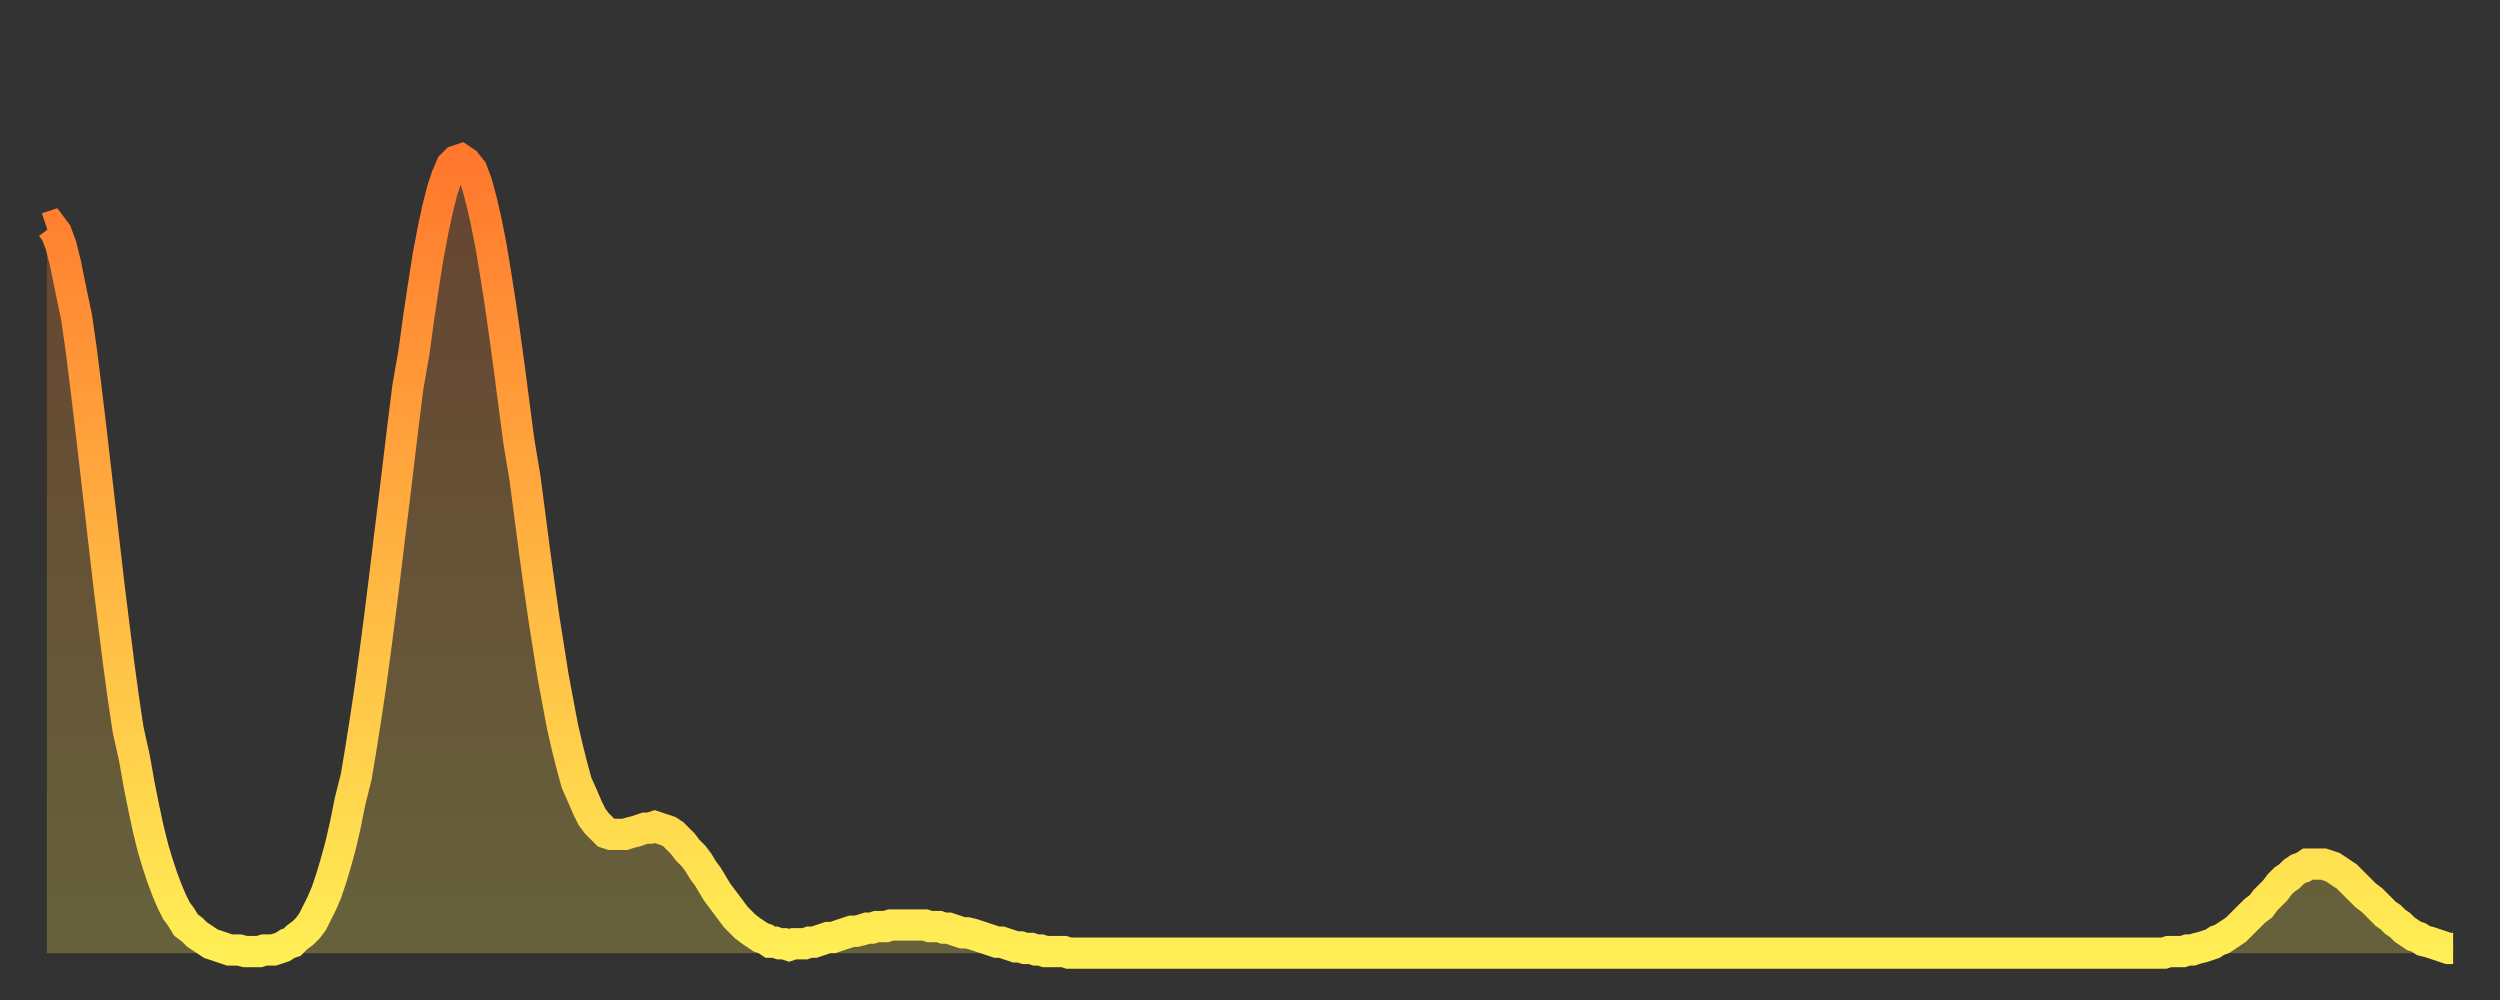 <?xml version="1.0" encoding="utf-8" ?>
<svg baseProfile="full" height="64" version="1.1" width="160" xmlns="http://www.w3.org/2000/svg" xmlns:ev="http://www.w3.org/2001/xml-events" xmlns:xlink="http://www.w3.org/1999/xlink"><rect width="100%" height="100%" fill="#333333" stroke="none"/><defs><linearGradient id="id1369908" x1="0" x2="0" y1="0" y2="1"><stop offset="0%" stop-color="#ff782d" /><stop offset="50%" stop-color="#ffb341" /><stop offset="100%" stop-color="#ffee55" /></linearGradient></defs><g transform="translate(3,3)"><g><path d="M 0.0 11.6 0.3 11.5 0.6 11.9 0.9 12.7 1.2 13.9 1.5 15.4 1.9 17.3 2.2 19.4 2.5 21.8 2.8 24.3 3.1 26.9 3.4 29.5 3.7 32.1 4.0 34.7 4.3 37.1 4.6 39.5 4.9 41.7 5.2 43.7 5.6 45.5 5.9 47.2 6.2 48.7 6.5 50.1 6.8 51.3 7.1 52.3 7.4 53.2 7.7 54.0 8.0 54.7 8.3 55.3 8.6 55.7 8.9 56.2 9.3 56.5 9.6 56.8 9.9 57.0 10.2 57.2 10.5 57.4 10.8 57.5 11.1 57.6 11.4 57.7 11.7 57.8 12.0 57.8 12.3 57.8 12.7 57.9 13.0 57.9 13.3 57.9 13.6 57.9 13.9 57.8 14.2 57.8 14.5 57.8 14.8 57.7 15.1 57.6 15.4 57.4 15.7 57.3 16.0 57.0 16.4 56.7 16.7 56.4 17.0 56.0 17.3 55.4 17.6 54.8 17.9 54.1 18.2 53.2 18.5 52.2 18.8 51.1 19.1 49.8 19.4 48.3 19.8 46.7 20.1 44.9 20.4 43.0 20.7 41.0 21.0 38.8 21.3 36.5 21.6 34.1 21.9 31.6 22.2 29.2 22.5 26.7 22.8 24.2 23.1 21.8 23.5 19.5 23.8 17.3 24.1 15.3 24.4 13.4 24.7 11.8 25.0 10.4 25.3 9.2 25.6 8.3 25.9 7.6 26.2 7.3 26.5 7.2 26.8 7.4 27.2 7.9 27.5 8.7 27.8 9.8 28.1 11.1 28.4 12.6 28.7 14.4 29.0 16.3 29.3 18.4 29.6 20.6 29.9 22.9 30.2 25.2 30.6 27.6 30.9 29.9 31.2 32.2 31.5 34.4 31.8 36.5 32.1 38.4 32.4 40.3 32.7 41.9 33.0 43.5 33.3 44.8 33.6 46.0 33.9 47.1 34.3 48.0 34.6 48.7 34.9 49.3 35.2 49.7 35.5 50.0 35.8 50.3 36.1 50.4 36.4 50.4 36.7 50.4 37.0 50.4 37.3 50.3 37.7 50.2 38.0 50.1 38.3 50.0 38.6 50.0 38.9 49.9 39.2 50.0 39.5 50.1 39.8 50.2 40.1 50.4 40.4 50.7 40.7 51.0 41.0 51.4 41.4 51.8 41.7 52.2 42.0 52.7 42.3 53.1 42.6 53.6 42.9 54.1 43.2 54.5 43.5 54.9 43.8 55.3 44.1 55.7 44.4 56.0 44.7 56.3 45.1 56.6 45.4 56.8 45.7 57.0 46.0 57.1 46.3 57.3 46.6 57.3 46.9 57.4 47.2 57.4 47.5 57.5 47.8 57.4 48.1 57.4 48.5 57.4 48.8 57.3 49.1 57.3 49.4 57.2 49.7 57.1 50.0 57.0 50.3 57.0 50.6 56.9 50.9 56.8 51.2 56.7 51.5 56.6 51.8 56.6 52.2 56.5 52.5 56.4 52.8 56.4 53.1 56.3 53.4 56.3 53.7 56.3 54.0 56.2 54.3 56.2 54.6 56.2 54.9 56.2 55.2 56.2 55.6 56.2 55.9 56.2 56.2 56.2 56.5 56.3 56.8 56.3 57.1 56.3 57.4 56.4 57.7 56.4 58.0 56.5 58.3 56.6 58.6 56.7 58.9 56.7 59.3 56.8 59.6 56.9 59.9 57.0 60.2 57.1 60.5 57.2 60.8 57.3 61.1 57.3 61.4 57.4 61.7 57.5 62.0 57.6 62.3 57.6 62.6 57.7 63.0 57.7 63.3 57.8 63.6 57.8 63.9 57.9 64.2 57.9 64.5 57.9 64.8 57.9 65.1 57.9 65.4 58.0 65.7 58.0 66.0 58.0 66.4 58.0 66.7 58.0 67.0 58.0 67.3 58.0 67.6 58.0 67.9 58.0 68.2 58.0 68.5 58.0 68.8 58.0 69.1 58.0 69.4 58.0 69.7 58.0 70.1 58.0 70.4 58.0 70.7 58.0 71.0 58.0 71.3 58.0 71.6 58.0 71.9 58.0 72.2 58.0 72.5 58.0 72.8 58.0 73.1 58.0 73.5 58.0 73.8 58.0 74.1 58.0 74.4 58.0 74.7 58.0 75.0 58.0 75.3 58.0 75.6 58.0 75.9 58.0 76.2 58.0 76.5 58.0 76.8 58.0 77.2 58.0 77.5 58.0 77.8 58.0 78.1 58.0 78.4 58.0 78.7 58.0 79.0 58.0 79.3 58.0 79.6 58.0 79.9 58.0 80.2 58.0 80.5 58.0 80.9 58.0 81.2 58.0 81.5 58.0 81.8 58.0 82.1 58.0 82.4 58.0 82.7 58.0 83.0 58.0 83.3 58.0 83.6 58.0 83.9 58.0 84.3 58.0 84.6 58.0 84.9 58.0 85.2 58.0 85.5 58.0 85.8 58.0 86.1 58.0 86.4 58.0 86.7 58.0 87.0 58.0 87.3 58.0 87.6 58.0 88.0 58.0 88.3 58.0 88.6 58.0 88.9 58.0 89.2 58.0 89.5 58.0 89.8 58.0 90.1 58.0 90.4 58.0 90.7 58.0 91.0 58.0 91.4 58.0 91.7 58.0 92.0 58.0 92.3 58.0 92.6 58.0 92.9 58.0 93.2 58.0 93.5 58.0 93.8 58.0 94.1 58.0 94.4 58.0 94.7 58.0 95.1 58.0 95.4 58.0 95.7 58.0 96.0 58.0 96.3 58.0 96.6 58.0 96.9 58.0 97.2 58.0 97.5 58.0 97.8 58.0 98.1 58.0 98.4 58.0 98.8 58.0 99.1 58.0 99.4 58.0 99.7 58.0 100.0 58.0 100.3 58.0 100.6 58.0 100.9 58.0 101.2 58.0 101.5 58.0 101.8 58.0 102.2 58.0 102.5 58.0 102.8 58.0 103.1 58.0 103.4 58.0 103.7 58.0 104.0 58.0 104.3 58.0 104.6 58.0 104.9 58.0 105.2 58.0 105.5 58.0 105.9 58.0 106.2 58.0 106.5 58.0 106.8 58.0 107.1 58.0 107.4 58.0 107.7 58.0 108.0 58.0 108.3 58.0 108.6 58.0 108.9 58.0 109.3 58.0 109.6 58.0 109.9 58.0 110.2 58.0 110.5 58.0 110.8 58.0 111.1 58.0 111.4 58.0 111.7 58.0 112.0 58.0 112.3 58.0 112.6 58.0 113.0 58.0 113.3 58.0 113.6 58.0 113.9 58.0 114.2 58.0 114.5 58.0 114.8 58.0 115.1 58.0 115.4 58.0 115.7 58.0 116.0 58.0 116.3 58.0 116.7 58.0 117.0 58.0 117.3 58.0 117.6 58.0 117.9 58.0 118.2 58.0 118.5 58.0 118.8 58.0 119.1 58.0 119.4 58.0 119.7 58.0 120.1 58.0 120.4 58.0 120.7 58.0 121.0 58.0 121.3 58.0 121.6 58.0 121.9 58.0 122.2 58.0 122.5 58.0 122.8 58.0 123.1 58.0 123.4 58.0 123.8 58.0 124.1 58.0 124.4 58.0 124.7 58.0 125.0 58.0 125.3 58.0 125.6 58.0 125.9 58.0 126.2 58.0 126.5 58.0 126.8 58.0 127.2 58.0 127.5 58.0 127.8 58.0 128.1 58.0 128.4 58.0 128.7 58.0 129.0 58.0 129.3 58.0 129.6 58.0 129.9 58.0 130.2 58.0 130.5 58.0 130.9 58.0 131.2 58.0 131.5 58.0 131.8 58.0 132.1 58.0 132.4 58.0 132.7 58.0 133.0 58.0 133.3 58.0 133.6 58.0 133.9 58.0 134.2 58.0 134.6 58.0 134.9 58.0 135.2 58.0 135.5 58.0 135.8 57.9 136.1 57.9 136.4 57.9 136.7 57.9 137.0 57.8 137.3 57.8 137.6 57.7 138.0 57.6 138.3 57.5 138.6 57.4 138.9 57.2 139.2 57.1 139.5 56.9 139.8 56.7 140.1 56.5 140.4 56.2 140.7 55.9 141.0 55.6 141.3 55.3 141.7 55.0 142.0 54.6 142.3 54.3 142.6 54.0 142.9 53.6 143.2 53.3 143.5 53.1 143.8 52.8 144.1 52.6 144.4 52.5 144.7 52.3 145.1 52.3 145.4 52.3 145.7 52.3 146.0 52.4 146.3 52.5 146.6 52.7 146.9 52.9 147.2 53.1 147.5 53.4 147.8 53.7 148.1 54.0 148.4 54.3 148.8 54.6 149.1 54.9 149.4 55.2 149.7 55.5 150.0 55.7 150.3 56.0 150.6 56.2 150.9 56.5 151.2 56.7 151.5 56.9 151.8 57.0 152.1 57.2 152.5 57.3 152.8 57.4 153.1 57.5 153.4 57.6 153.7 57.7 154.0 57.7" fill="none" id="graph-curve" opacity="1" stroke="url(#id1369908)" stroke-width="2" /><path d="M 0 58 L 0.0 11.6 0.3 11.5 0.6 11.9 0.9 12.7 1.2 13.9 1.5 15.4 1.9 17.3 2.2 19.4 2.5 21.8 2.8 24.3 3.1 26.9 3.4 29.5 3.7 32.1 4.0 34.7 4.3 37.1 4.6 39.5 4.9 41.7 5.2 43.7 5.6 45.5 5.9 47.2 6.2 48.7 6.5 50.1 6.8 51.3 7.1 52.3 7.4 53.2 7.7 54.0 8.0 54.7 8.3 55.3 8.6 55.7 8.9 56.2 9.3 56.5 9.6 56.8 9.9 57.0 10.2 57.2 10.5 57.4 10.8 57.5 11.1 57.6 11.4 57.7 11.7 57.8 12.0 57.8 12.3 57.8 12.7 57.9 13.0 57.9 13.3 57.9 13.6 57.9 13.9 57.8 14.2 57.8 14.5 57.8 14.8 57.7 15.1 57.6 15.4 57.4 15.7 57.3 16.0 57.0 16.4 56.7 16.7 56.4 17.0 56.0 17.3 55.4 17.6 54.8 17.9 54.1 18.2 53.2 18.5 52.2 18.8 51.1 19.1 49.8 19.4 48.3 19.8 46.7 20.1 44.9 20.4 43.0 20.7 41.0 21.0 38.8 21.3 36.5 21.6 34.1 21.9 31.6 22.2 29.2 22.5 26.7 22.8 24.2 23.1 21.8 23.5 19.5 23.8 17.3 24.1 15.3 24.4 13.4 24.7 11.8 25.0 10.4 25.3 9.2 25.6 8.3 25.9 7.6 26.2 7.3 26.5 7.2 26.8 7.4 27.2 7.9 27.5 8.7 27.8 9.8 28.1 11.1 28.4 12.6 28.7 14.4 29.0 16.3 29.3 18.4 29.6 20.6 29.9 22.9 30.2 25.2 30.6 27.6 30.9 29.9 31.2 32.2 31.5 34.4 31.8 36.5 32.1 38.4 32.4 40.3 32.7 41.9 33.0 43.5 33.3 44.8 33.6 46.0 33.9 47.1 34.3 48.0 34.6 48.7 34.9 49.3 35.2 49.7 35.5 50.0 35.8 50.3 36.1 50.4 36.4 50.4 36.7 50.4 37.0 50.4 37.3 50.3 37.7 50.2 38.0 50.1 38.3 50.0 38.6 50.0 38.9 49.9 39.2 50.0 39.5 50.1 39.8 50.2 40.1 50.4 40.4 50.7 40.7 51.0 41.0 51.4 41.4 51.8 41.7 52.2 42.0 52.7 42.3 53.1 42.6 53.6 42.9 54.1 43.2 54.5 43.5 54.9 43.8 55.3 44.1 55.7 44.4 56.0 44.7 56.3 45.1 56.6 45.4 56.8 45.7 57.0 46.0 57.1 46.3 57.3 46.6 57.3 46.9 57.4 47.2 57.4 47.5 57.5 47.8 57.4 48.1 57.4 48.5 57.4 48.8 57.3 49.1 57.3 49.4 57.2 49.7 57.1 50.0 57.0 50.3 57.0 50.6 56.9 50.9 56.8 51.2 56.7 51.5 56.6 51.8 56.6 52.2 56.5 52.5 56.4 52.8 56.4 53.1 56.3 53.4 56.3 53.7 56.3 54.0 56.2 54.3 56.2 54.6 56.2 54.9 56.2 55.2 56.2 55.6 56.2 55.9 56.2 56.2 56.2 56.5 56.3 56.8 56.3 57.1 56.3 57.4 56.4 57.7 56.4 58.0 56.5 58.3 56.6 58.6 56.7 58.9 56.7 59.3 56.8 59.6 56.9 59.9 57.0 60.2 57.1 60.5 57.2 60.8 57.3 61.1 57.3 61.4 57.4 61.7 57.5 62.0 57.6 62.3 57.6 62.6 57.7 63.0 57.7 63.3 57.8 63.6 57.8 63.9 57.9 64.2 57.9 64.5 57.9 64.8 57.9 65.1 57.9 65.4 58.0 65.7 58.0 66.0 58.0 66.4 58.0 66.7 58.0 67.0 58.0 67.3 58.0 67.6 58.0 67.9 58.0 68.2 58.0 68.5 58.0 68.8 58.0 69.1 58.0 69.4 58.0 69.7 58.0 70.1 58.0 70.4 58.0 70.7 58.0 71.0 58.0 71.3 58.0 71.6 58.0 71.9 58.0 72.2 58.0 72.5 58.0 72.8 58.0 73.1 58.0 73.5 58.0 73.8 58.0 74.1 58.0 74.4 58.0 74.7 58.0 75.0 58.0 75.3 58.0 75.6 58.0 75.9 58.0 76.2 58.0 76.5 58.0 76.8 58.0 77.2 58.0 77.5 58.0 77.8 58.0 78.1 58.0 78.4 58.0 78.7 58.0 79.0 58.0 79.3 58.0 79.6 58.0 79.9 58.0 80.2 58.0 80.5 58.0 80.9 58.0 81.2 58.0 81.5 58.0 81.8 58.0 82.1 58.0 82.4 58.0 82.7 58.0 83.0 58.0 83.3 58.0 83.6 58.0 83.9 58.0 84.3 58.0 84.6 58.0 84.9 58.0 85.2 58.0 85.5 58.0 85.8 58.0 86.1 58.0 86.4 58.0 86.7 58.0 87.0 58.0 87.3 58.0 87.6 58.0 88.0 58.0 88.3 58.0 88.6 58.0 88.9 58.0 89.2 58.0 89.5 58.0 89.8 58.0 90.1 58.0 90.4 58.0 90.7 58.0 91.0 58.0 91.4 58.0 91.7 58.0 92.0 58.0 92.3 58.0 92.6 58.0 92.9 58.0 93.2 58.0 93.5 58.0 93.8 58.0 94.1 58.0 94.4 58.0 94.7 58.0 95.1 58.0 95.4 58.0 95.7 58.0 96.0 58.0 96.3 58.0 96.6 58.0 96.9 58.0 97.2 58.0 97.5 58.0 97.8 58.0 98.1 58.0 98.4 58.0 98.8 58.0 99.1 58.0 99.4 58.0 99.7 58.0 100.0 58.0 100.3 58.0 100.6 58.0 100.9 58.0 101.2 58.0 101.5 58.0 101.8 58.0 102.2 58.0 102.5 58.0 102.8 58.0 103.1 58.0 103.4 58.0 103.7 58.0 104.0 58.0 104.3 58.0 104.6 58.0 104.9 58.0 105.2 58.0 105.5 58.0 105.9 58.0 106.2 58.0 106.5 58.0 106.8 58.0 107.1 58.0 107.4 58.0 107.7 58.0 108.0 58.0 108.3 58.0 108.6 58.0 108.9 58.0 109.3 58.0 109.6 58.0 109.9 58.0 110.2 58.0 110.5 58.0 110.8 58.0 111.1 58.0 111.4 58.0 111.7 58.0 112.0 58.0 112.3 58.0 112.6 58.0 113.0 58.0 113.3 58.0 113.6 58.0 113.9 58.0 114.2 58.0 114.5 58.0 114.8 58.0 115.1 58.0 115.4 58.0 115.7 58.0 116.0 58.0 116.3 58.0 116.7 58.0 117.0 58.0 117.3 58.0 117.6 58.0 117.9 58.0 118.2 58.0 118.5 58.0 118.8 58.0 119.1 58.0 119.4 58.0 119.7 58.0 120.1 58.0 120.4 58.0 120.7 58.0 121.0 58.0 121.3 58.0 121.6 58.0 121.9 58.0 122.2 58.0 122.5 58.0 122.8 58.0 123.1 58.0 123.4 58.0 123.8 58.0 124.1 58.0 124.4 58.0 124.7 58.0 125.0 58.0 125.3 58.0 125.6 58.0 125.9 58.0 126.2 58.0 126.5 58.0 126.8 58.0 127.2 58.0 127.5 58.0 127.8 58.0 128.1 58.0 128.4 58.0 128.7 58.0 129.0 58.0 129.3 58.0 129.6 58.0 129.9 58.0 130.2 58.0 130.5 58.0 130.9 58.0 131.2 58.0 131.5 58.0 131.8 58.0 132.1 58.0 132.4 58.0 132.7 58.0 133.0 58.0 133.3 58.0 133.6 58.0 133.9 58.0 134.2 58.0 134.6 58.0 134.9 58.0 135.2 58.0 135.5 58.0 135.8 57.9 136.1 57.9 136.4 57.9 136.7 57.9 137.0 57.8 137.3 57.8 137.6 57.7 138.0 57.6 138.3 57.5 138.6 57.4 138.9 57.2 139.2 57.1 139.5 56.9 139.8 56.7 140.1 56.5 140.4 56.2 140.7 55.9 141.0 55.6 141.3 55.3 141.7 55.0 142.0 54.6 142.3 54.3 142.6 54.0 142.9 53.6 143.2 53.3 143.5 53.1 143.8 52.8 144.1 52.6 144.4 52.5 144.7 52.3 145.1 52.3 145.4 52.3 145.7 52.3 146.0 52.4 146.3 52.5 146.6 52.7 146.9 52.9 147.2 53.1 147.5 53.4 147.8 53.7 148.1 54.0 148.4 54.3 148.8 54.6 149.1 54.9 149.4 55.2 149.7 55.5 150.0 55.7 150.3 56.0 150.6 56.2 150.9 56.5 151.2 56.7 151.5 56.9 151.8 57.0 152.1 57.2 152.5 57.3 152.8 57.4 153.1 57.5 153.4 57.6 153.7 57.7 154.0 57.7 154 58" fill="url(#id1369908)" fill-opacity=".25" id="graph-shadow" /></g></g></svg>